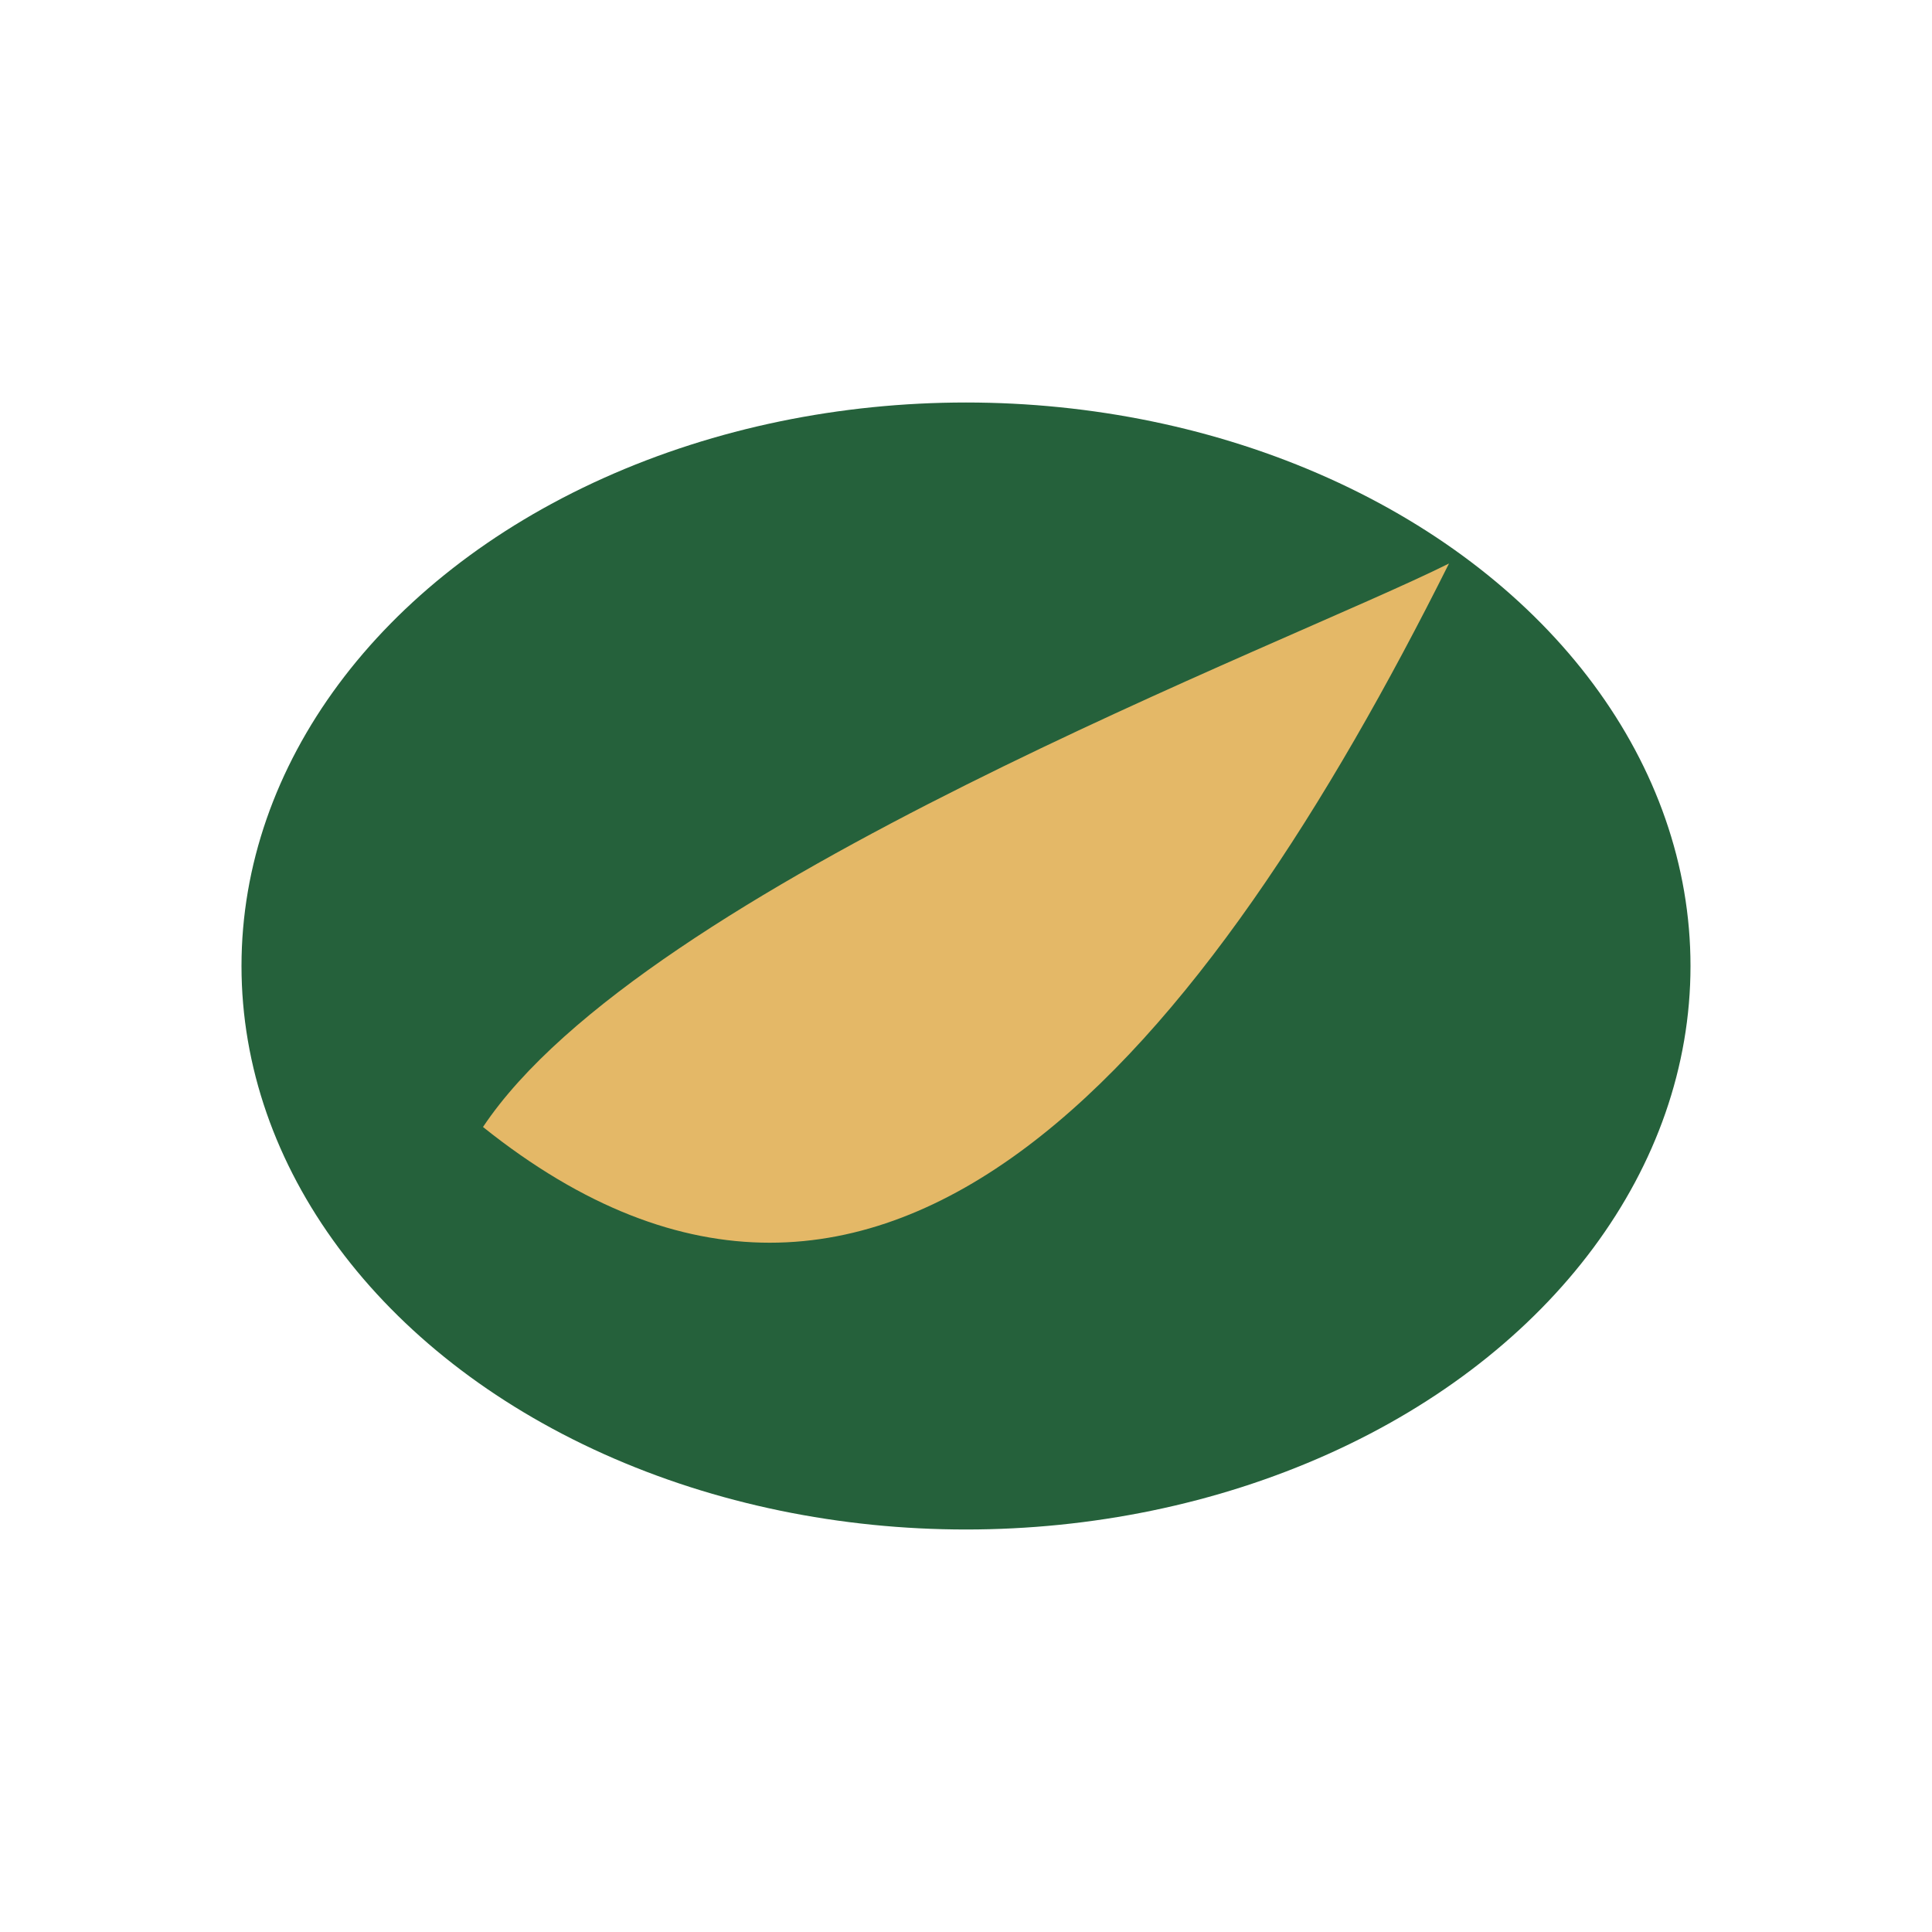 <?xml version="1.0" encoding="UTF-8"?>
<svg xmlns="http://www.w3.org/2000/svg" width="24" height="24" viewBox="0 0 24 24"><ellipse cx="12" cy="12" rx="9" ry="7" fill="#25613B"/><path d="M6 14c2-3 10-6 12-7-3 6-7 11-12 7z" fill="#E4B867"/></svg>
